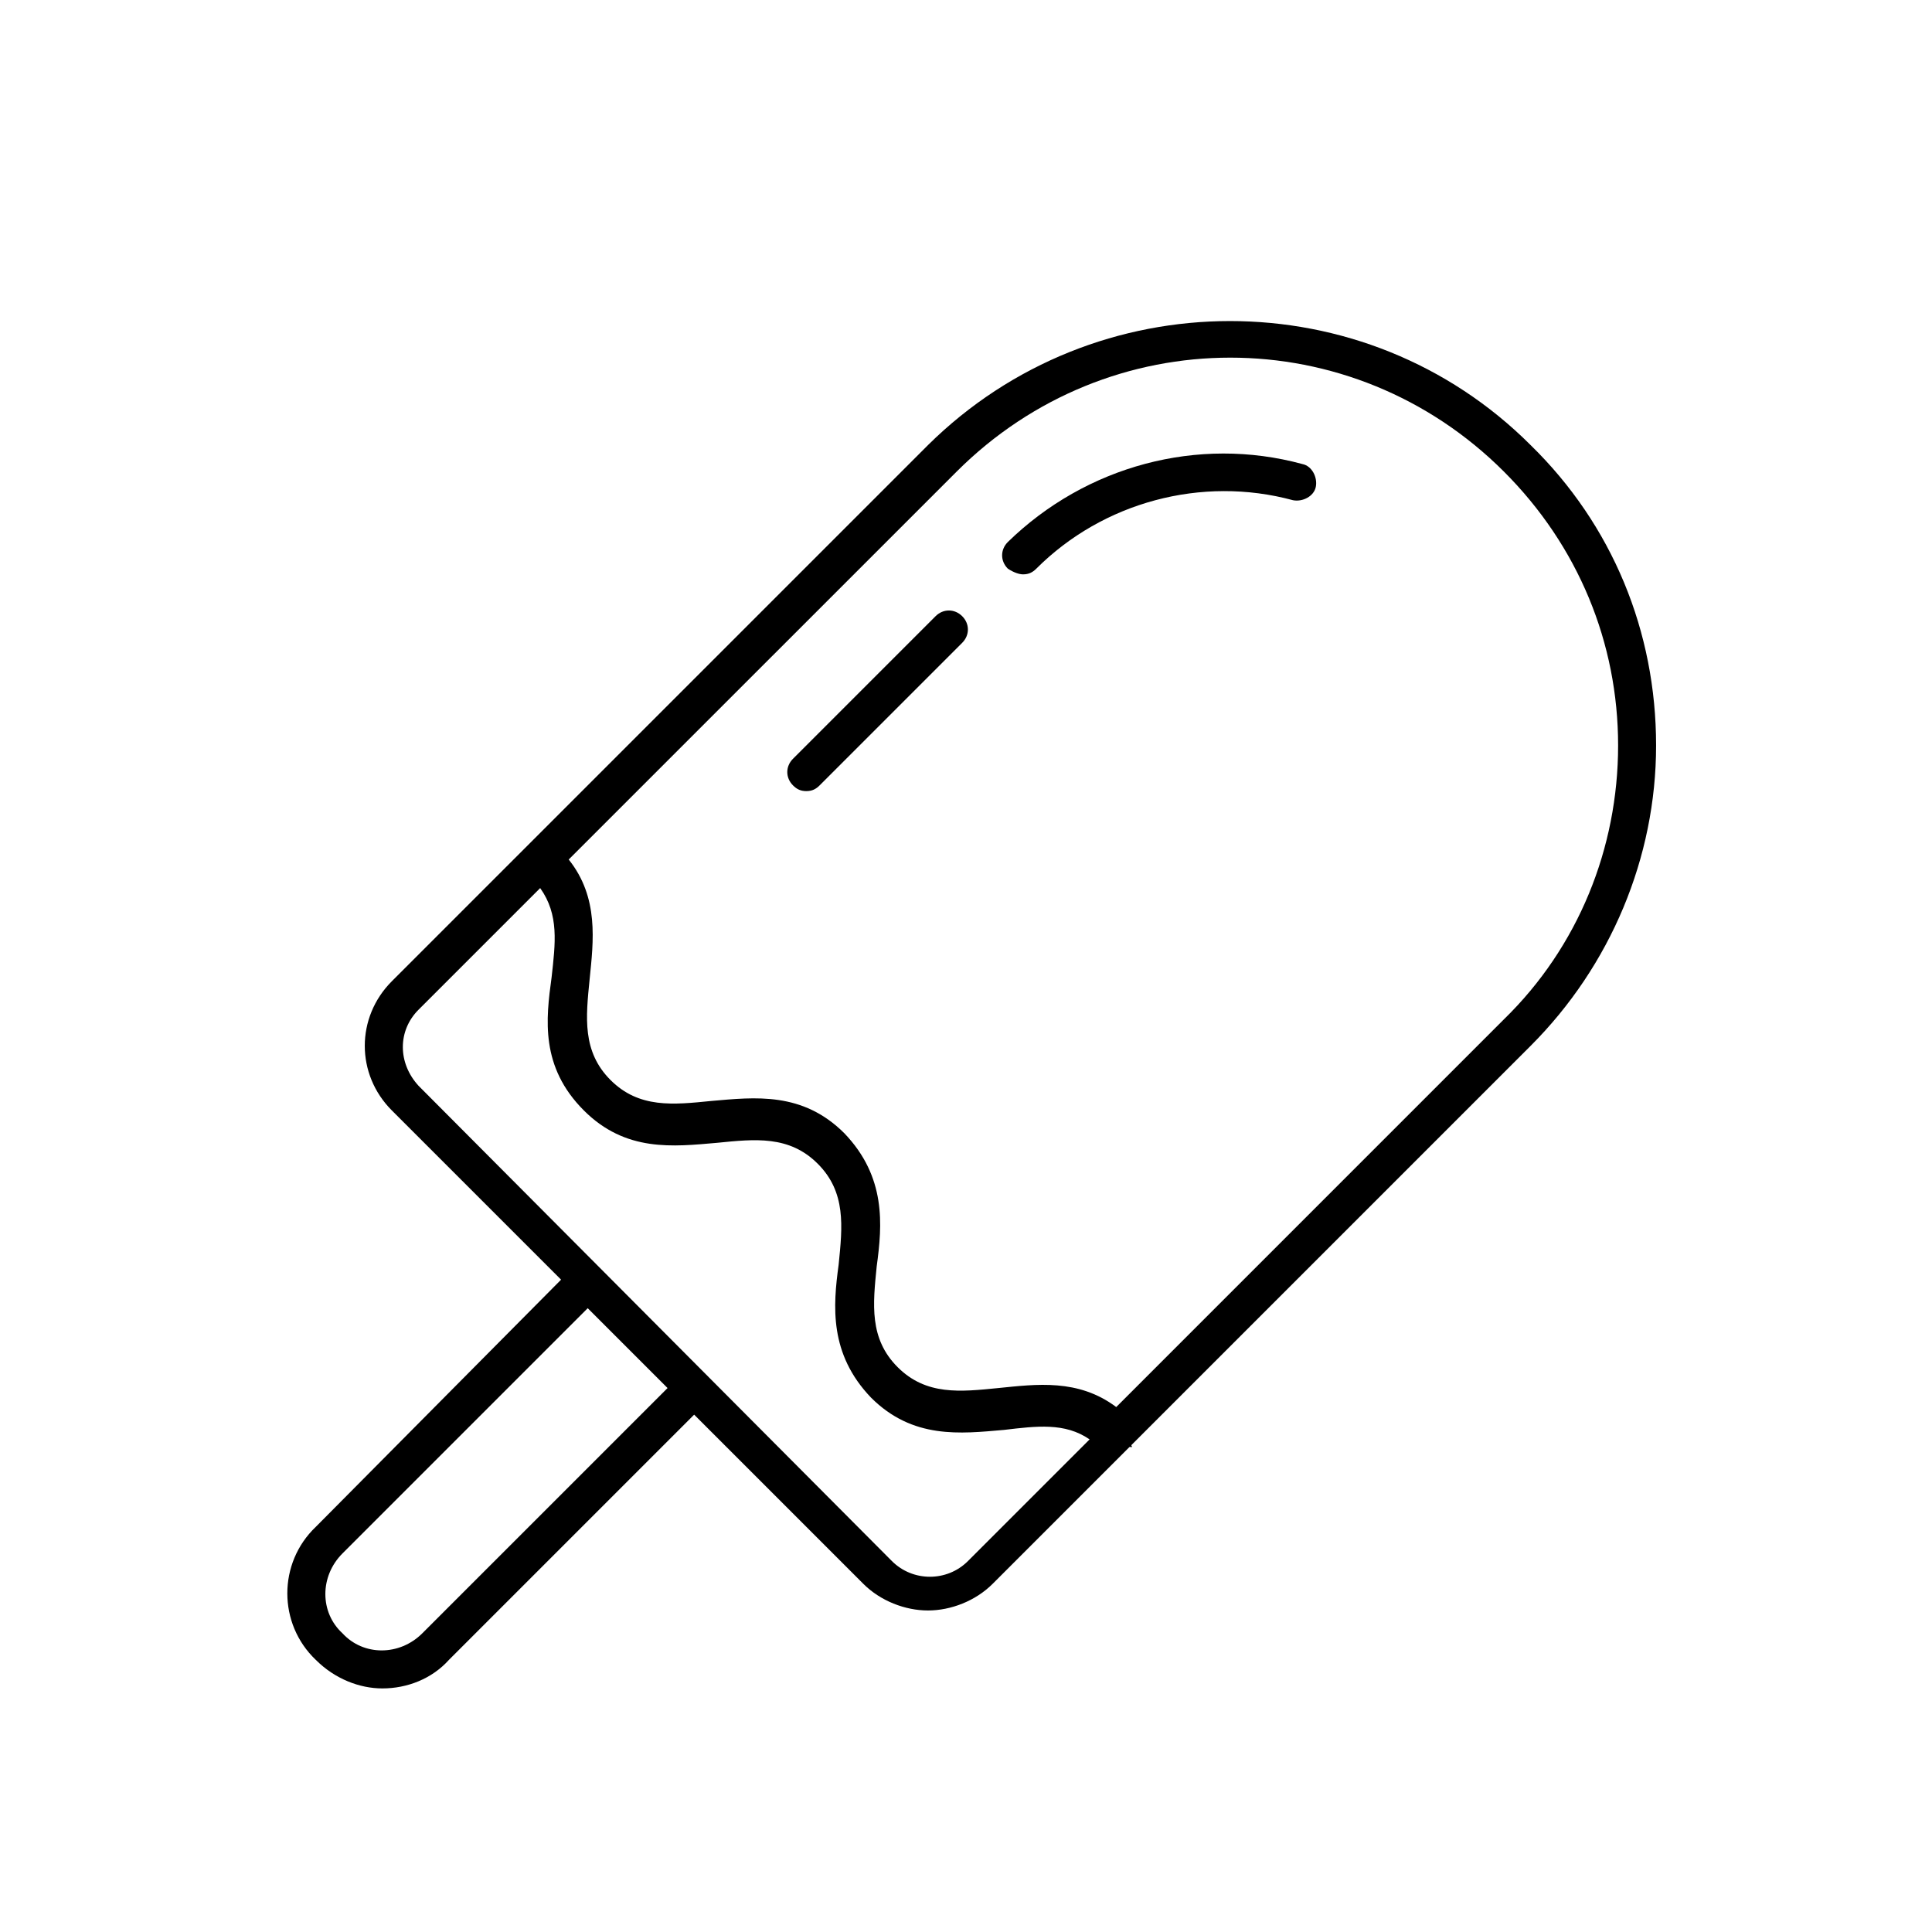 <?xml version="1.0" encoding="UTF-8"?>
<!-- Uploaded to: ICON Repo, www.iconrepo.com, Generator: ICON Repo Mixer Tools -->
<svg fill="#000000" width="800px" height="800px" version="1.1" viewBox="144 144 512 512" xmlns="http://www.w3.org/2000/svg">
 <g>
  <path d="m415.11 296.21c1.512 0 2.519-0.504 3.527-1.512 17.633-17.633 43.832-24.688 68.016-18.137 2.519 0.504 5.543-1.008 6.047-3.527 0.504-2.519-1.008-5.543-3.527-6.047-27.711-7.559-57.434 0.504-78.09 20.656-2.016 2.016-2.016 5.039 0 7.055 1.508 1.008 3.019 1.512 4.027 1.512z"/>
  <path d="m357.68 353.65c1.512 0 2.519-0.504 3.527-1.512l37.785-37.785c2.016-2.016 2.016-5.039 0-7.055-2.016-2.016-5.039-2.016-7.055 0l-37.785 37.785c-2.016 2.016-2.016 5.039 0 7.055 1.008 1.008 2.016 1.512 3.527 1.512z"/>
  <path d="m227.7 583.89c5.039 5.039 11.586 7.559 17.633 7.559 6.551 0 13.098-2.519 17.633-7.559l64.992-64.992 44.84 44.84c4.535 4.535 11.082 7.055 17.129 7.055s12.594-2.519 17.129-7.055l36.273-36.273h0.504c0.504 0 0 0 0-0.504l105.8-105.8c21.16-21.16 33.25-49.879 33.25-79.602 0-30.23-11.586-58.441-33.25-79.602-43.832-43.832-115.37-43.832-159.71 0l-142.07 142.07c-9.574 9.574-9.574 24.688 0 34.258l44.84 44.84-64.992 65.496c-10.074 9.574-10.074 25.695 0 35.27zm169.79-314.88c20.152-20.152 46.352-30.23 72.547-30.23 26.199 0 52.395 10.078 72.547 30.23 19.648 19.648 30.23 45.344 30.23 72.547 0 27.207-10.578 53.402-30.23 72.547l-102.77 102.78c-10.078-7.559-21.16-6.047-31.234-5.039-10.078 1.008-19.145 2.016-26.703-5.543-7.559-7.559-6.551-16.625-5.543-26.703 1.512-11.082 2.519-23.68-8.566-35.266-11.082-11.082-23.68-9.574-35.266-8.566-10.078 1.008-19.145 2.016-26.703-5.543s-6.551-16.625-5.543-26.703c1.008-10.078 2.519-21.664-5.543-31.738zm-142.58 142.58 32.242-32.242c5.039 7.055 4.031 14.609 3.023 23.68-1.512 11.082-3.023 23.68 8.566 35.266 11.082 11.082 23.68 9.574 35.266 8.566 10.078-1.008 19.145-2.016 26.703 5.543 7.559 7.559 6.551 16.625 5.543 26.703-1.512 11.082-2.519 23.68 8.566 35.266 11.082 11.082 23.68 9.574 35.266 8.566 8.566-1.008 16.121-2.016 22.672 2.519l-32.242 32.242c-5.543 5.543-14.609 5.543-20.152 0l-125.45-125.96c-5.543-6.047-5.543-14.609 0-20.152zm-20.152 144.09 64.992-64.992 21.16 21.16-64.992 64.992c-6.047 6.047-15.617 6.047-21.16 0-6.047-5.543-6.047-15.113 0-21.16z"/>
 </g>
</svg>